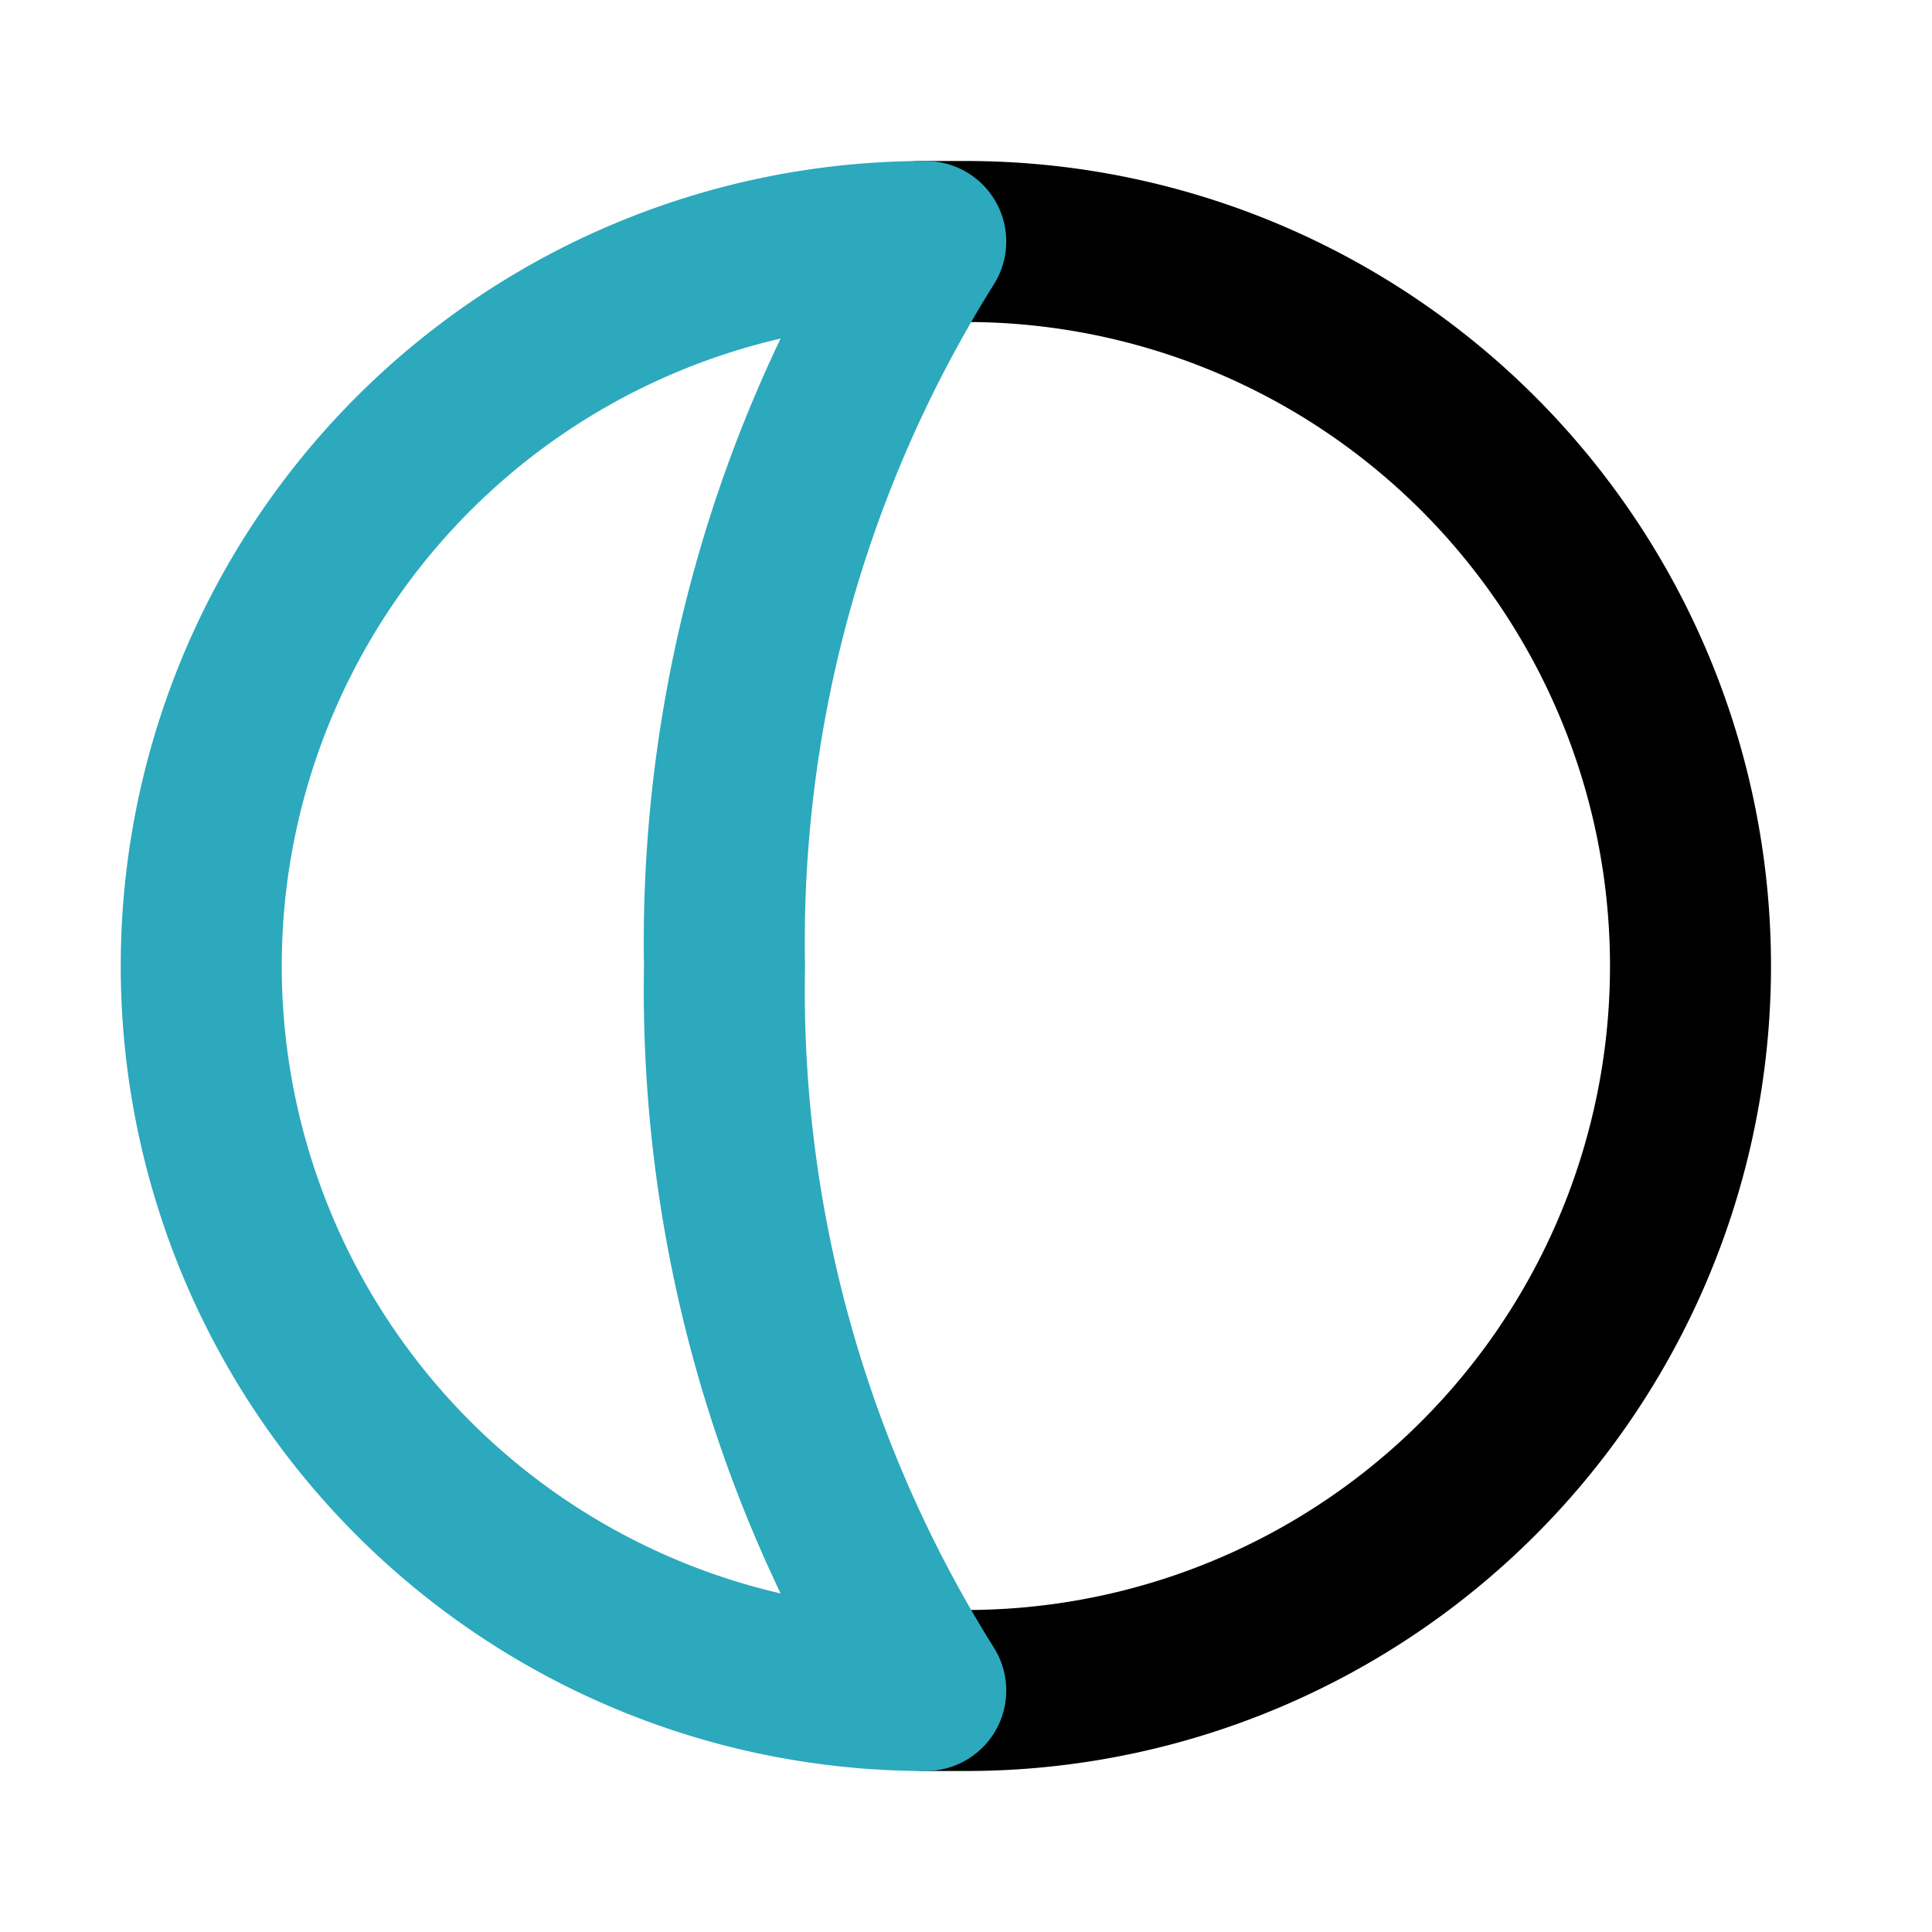<?xml version="1.0" encoding="utf-8"?><!-- Скачано с сайта svg4.ru / Downloaded from svg4.ru -->
<svg fill="#000000" width="800px" height="800px" viewBox="0 0 24 24" id="moon-phase-5" data-name="Line Color" xmlns="http://www.w3.org/2000/svg" class="icon line-color"><path id="primary" d="M11.44,3,12,3a9,9,0,0,1,0,18h-.51" style="fill: none; stroke: rgb(0, 0, 0); stroke-linecap: round; stroke-linejoin: round; stroke-width: 2;"></path><path id="secondary" d="M9,12a16.38,16.38,0,0,0,2.5,9,9,9,0,0,1,0-18A16.38,16.38,0,0,0,9,12Z" style="fill: none; stroke: rgb(44, 169, 188); stroke-linecap: round; stroke-linejoin: round; stroke-width: 2;"></path></svg>